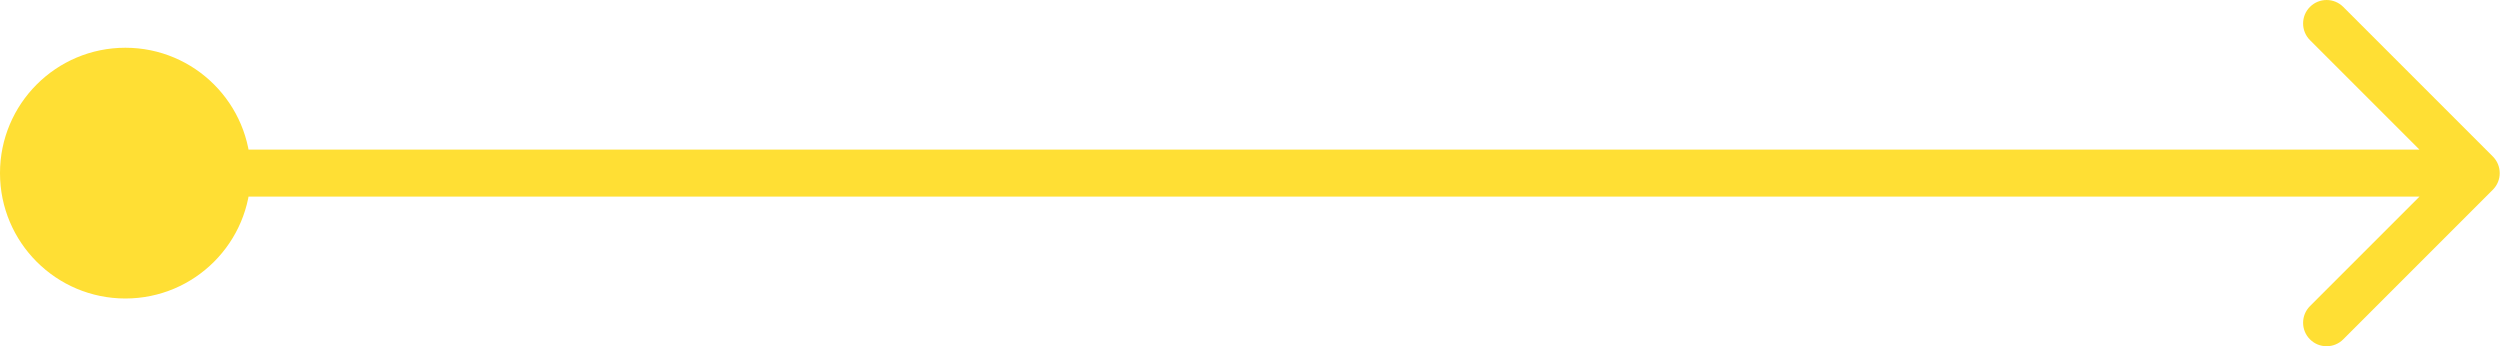 <?xml version="1.0" encoding="UTF-8"?> <svg xmlns="http://www.w3.org/2000/svg" width="426" height="59" viewBox="0 0 426 59" fill="none"> <path d="M-0.001 29.5C-0.001 41.299 9.564 50.864 21.363 50.864C33.162 50.864 42.728 41.299 42.728 29.5C42.728 17.701 33.162 8.136 21.363 8.136C9.564 8.136 -0.001 17.701 -0.001 29.5ZM424.779 32.333C426.344 30.768 426.344 28.232 424.779 26.667L399.286 1.174C397.722 -0.39 395.185 -0.39 393.621 1.174C392.057 2.739 392.057 5.275 393.621 6.84L416.282 29.5L393.621 52.16C392.057 53.725 392.057 56.261 393.621 57.825C395.185 59.39 397.722 59.39 399.286 57.825L424.779 32.333ZM21.363 33.506H421.947V25.494H21.363V33.506Z" fill="#FFDF34"></path> </svg> 